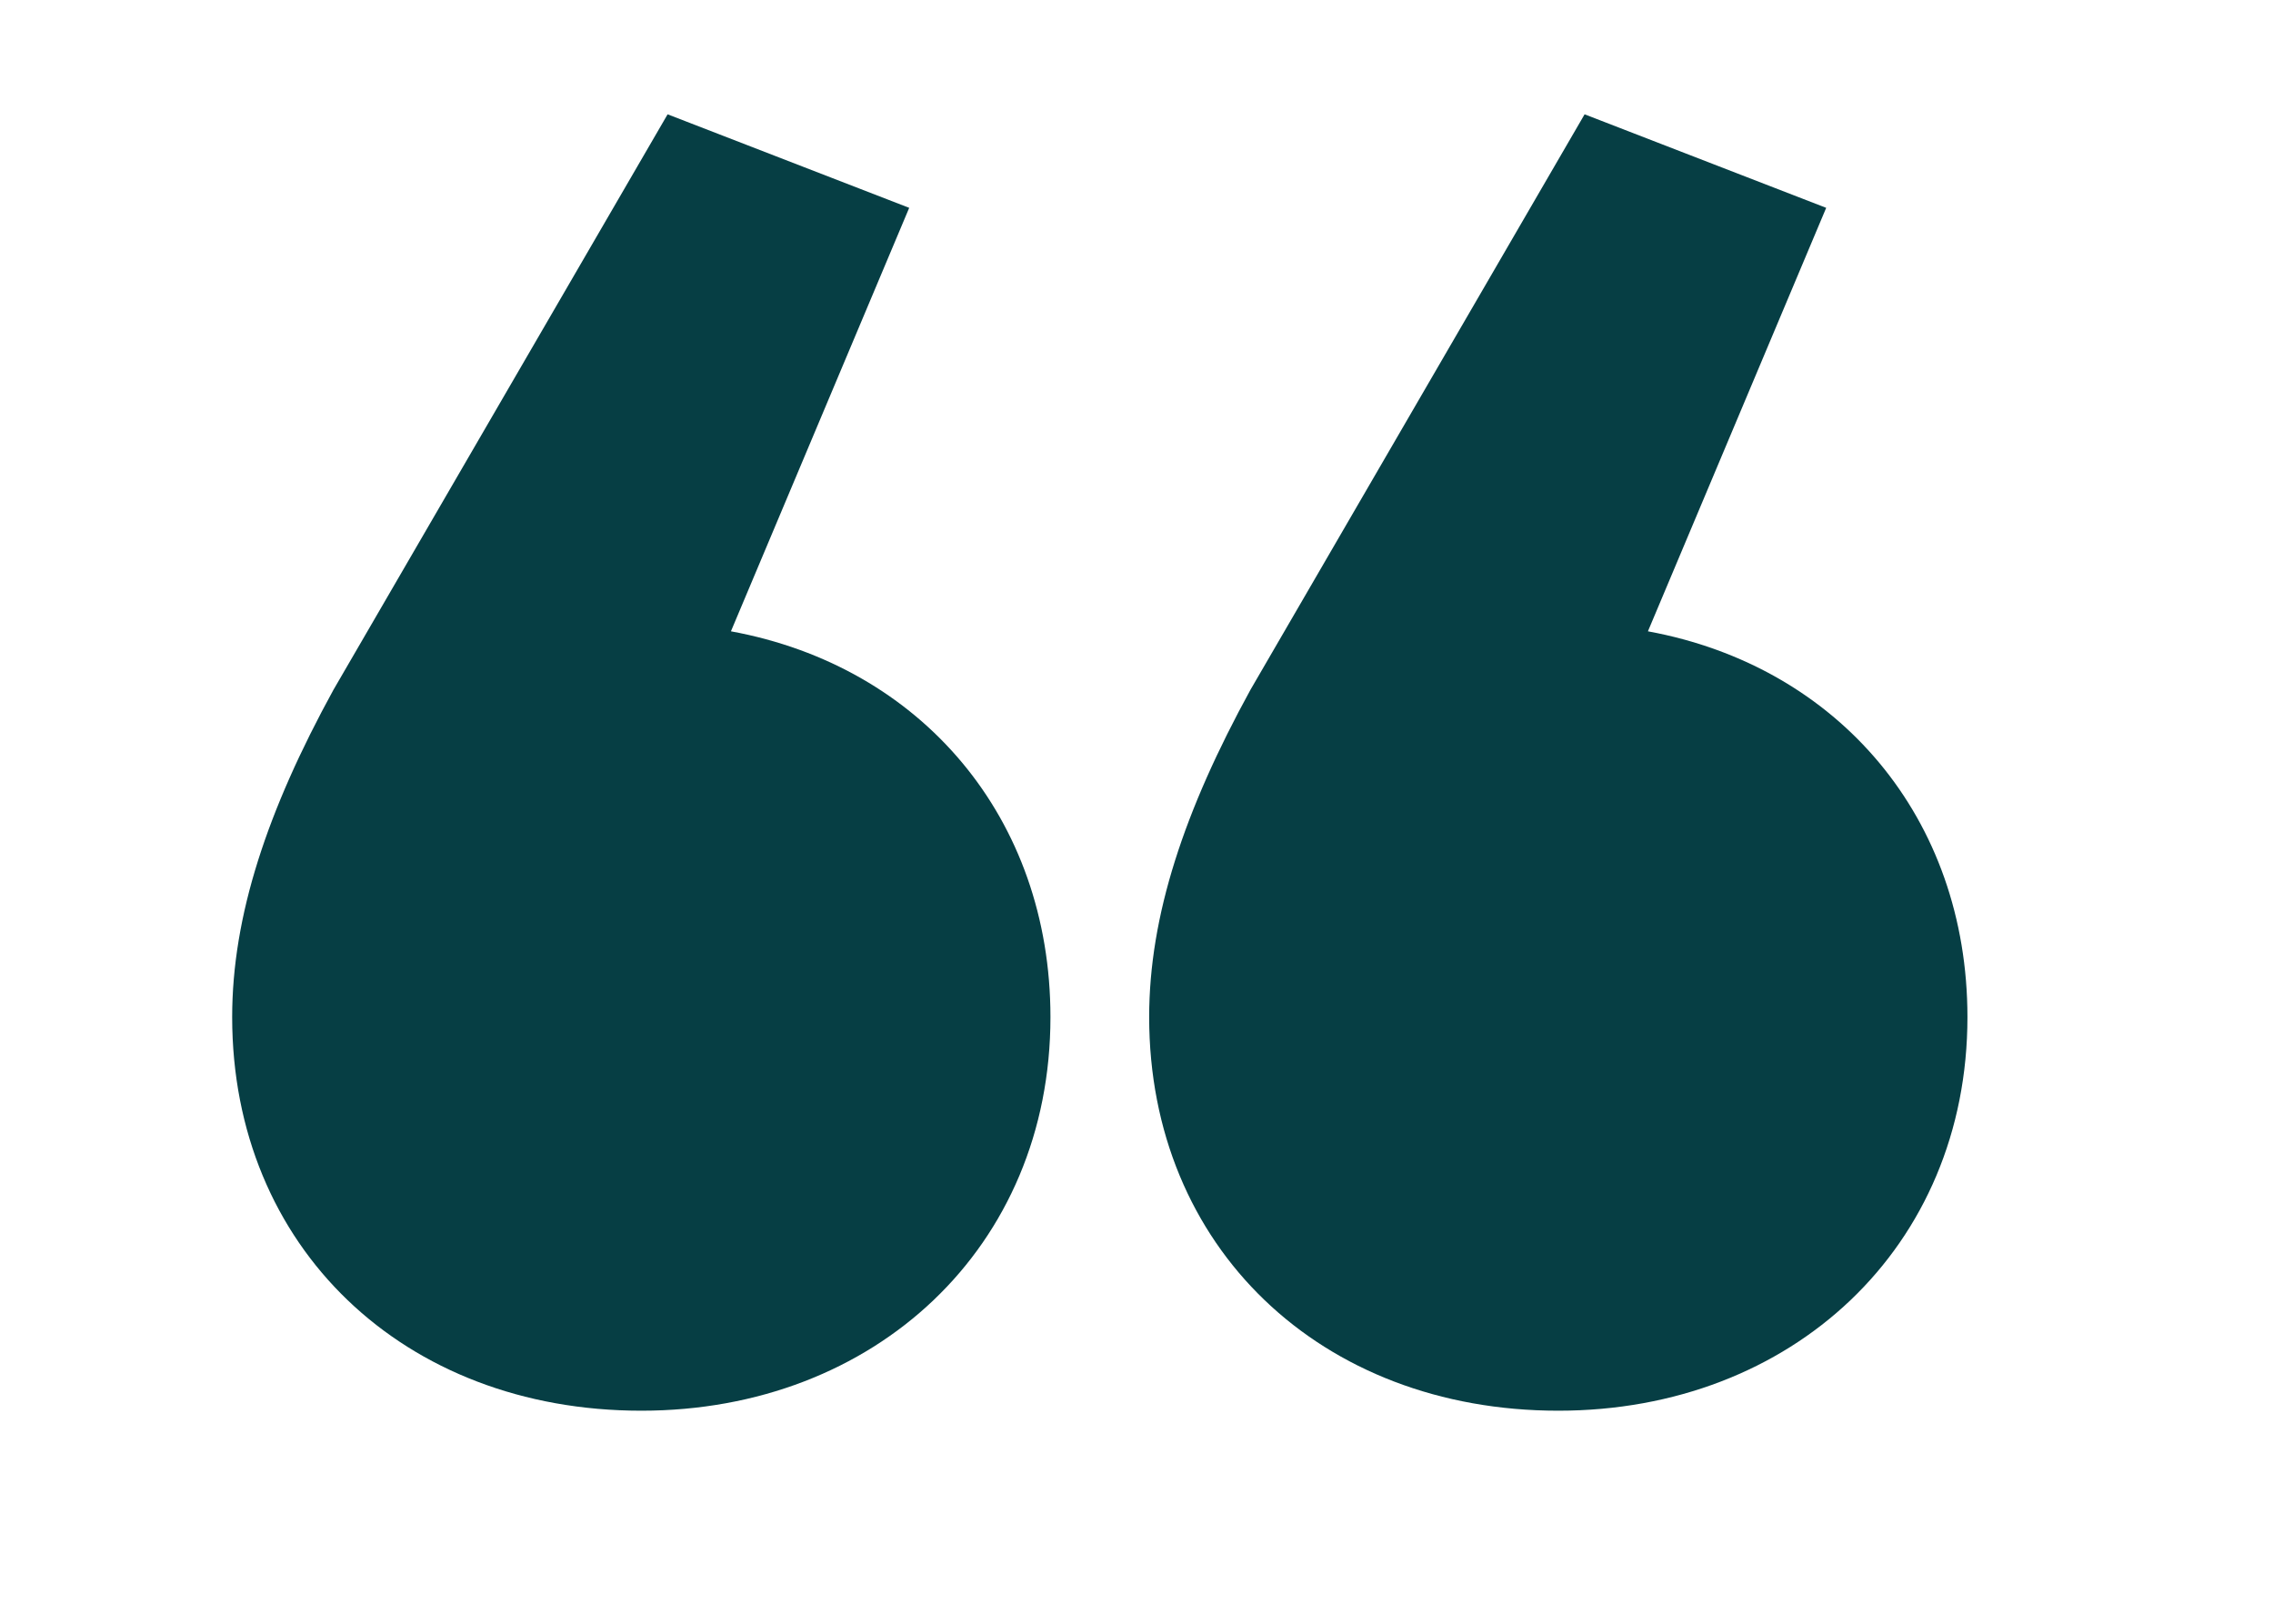 <?xml version="1.0" encoding="UTF-8"?> <svg xmlns="http://www.w3.org/2000/svg" width="7" height="5" viewBox="0 0 7 5" fill="none"><path d="M2.056 0.352L2.8 0.64L2.251 1.944C2.839 2.052 3.235 2.52 3.235 3.132C3.235 3.84 2.695 4.344 1.975 4.344C1.243 4.344 0.715 3.84 0.715 3.132C0.715 2.82 0.823 2.496 1.027 2.124L2.056 0.352Z" fill="#063E44"></path><path d="M4.88 0.352L5.624 0.64L5.075 1.944C5.663 2.052 6.059 2.52 6.059 3.132C6.059 3.84 5.519 4.344 4.799 4.344C4.067 4.344 3.539 3.84 3.539 3.132C3.539 2.82 3.647 2.496 3.851 2.124L4.88 0.352Z" fill="#063E44"></path></svg> 